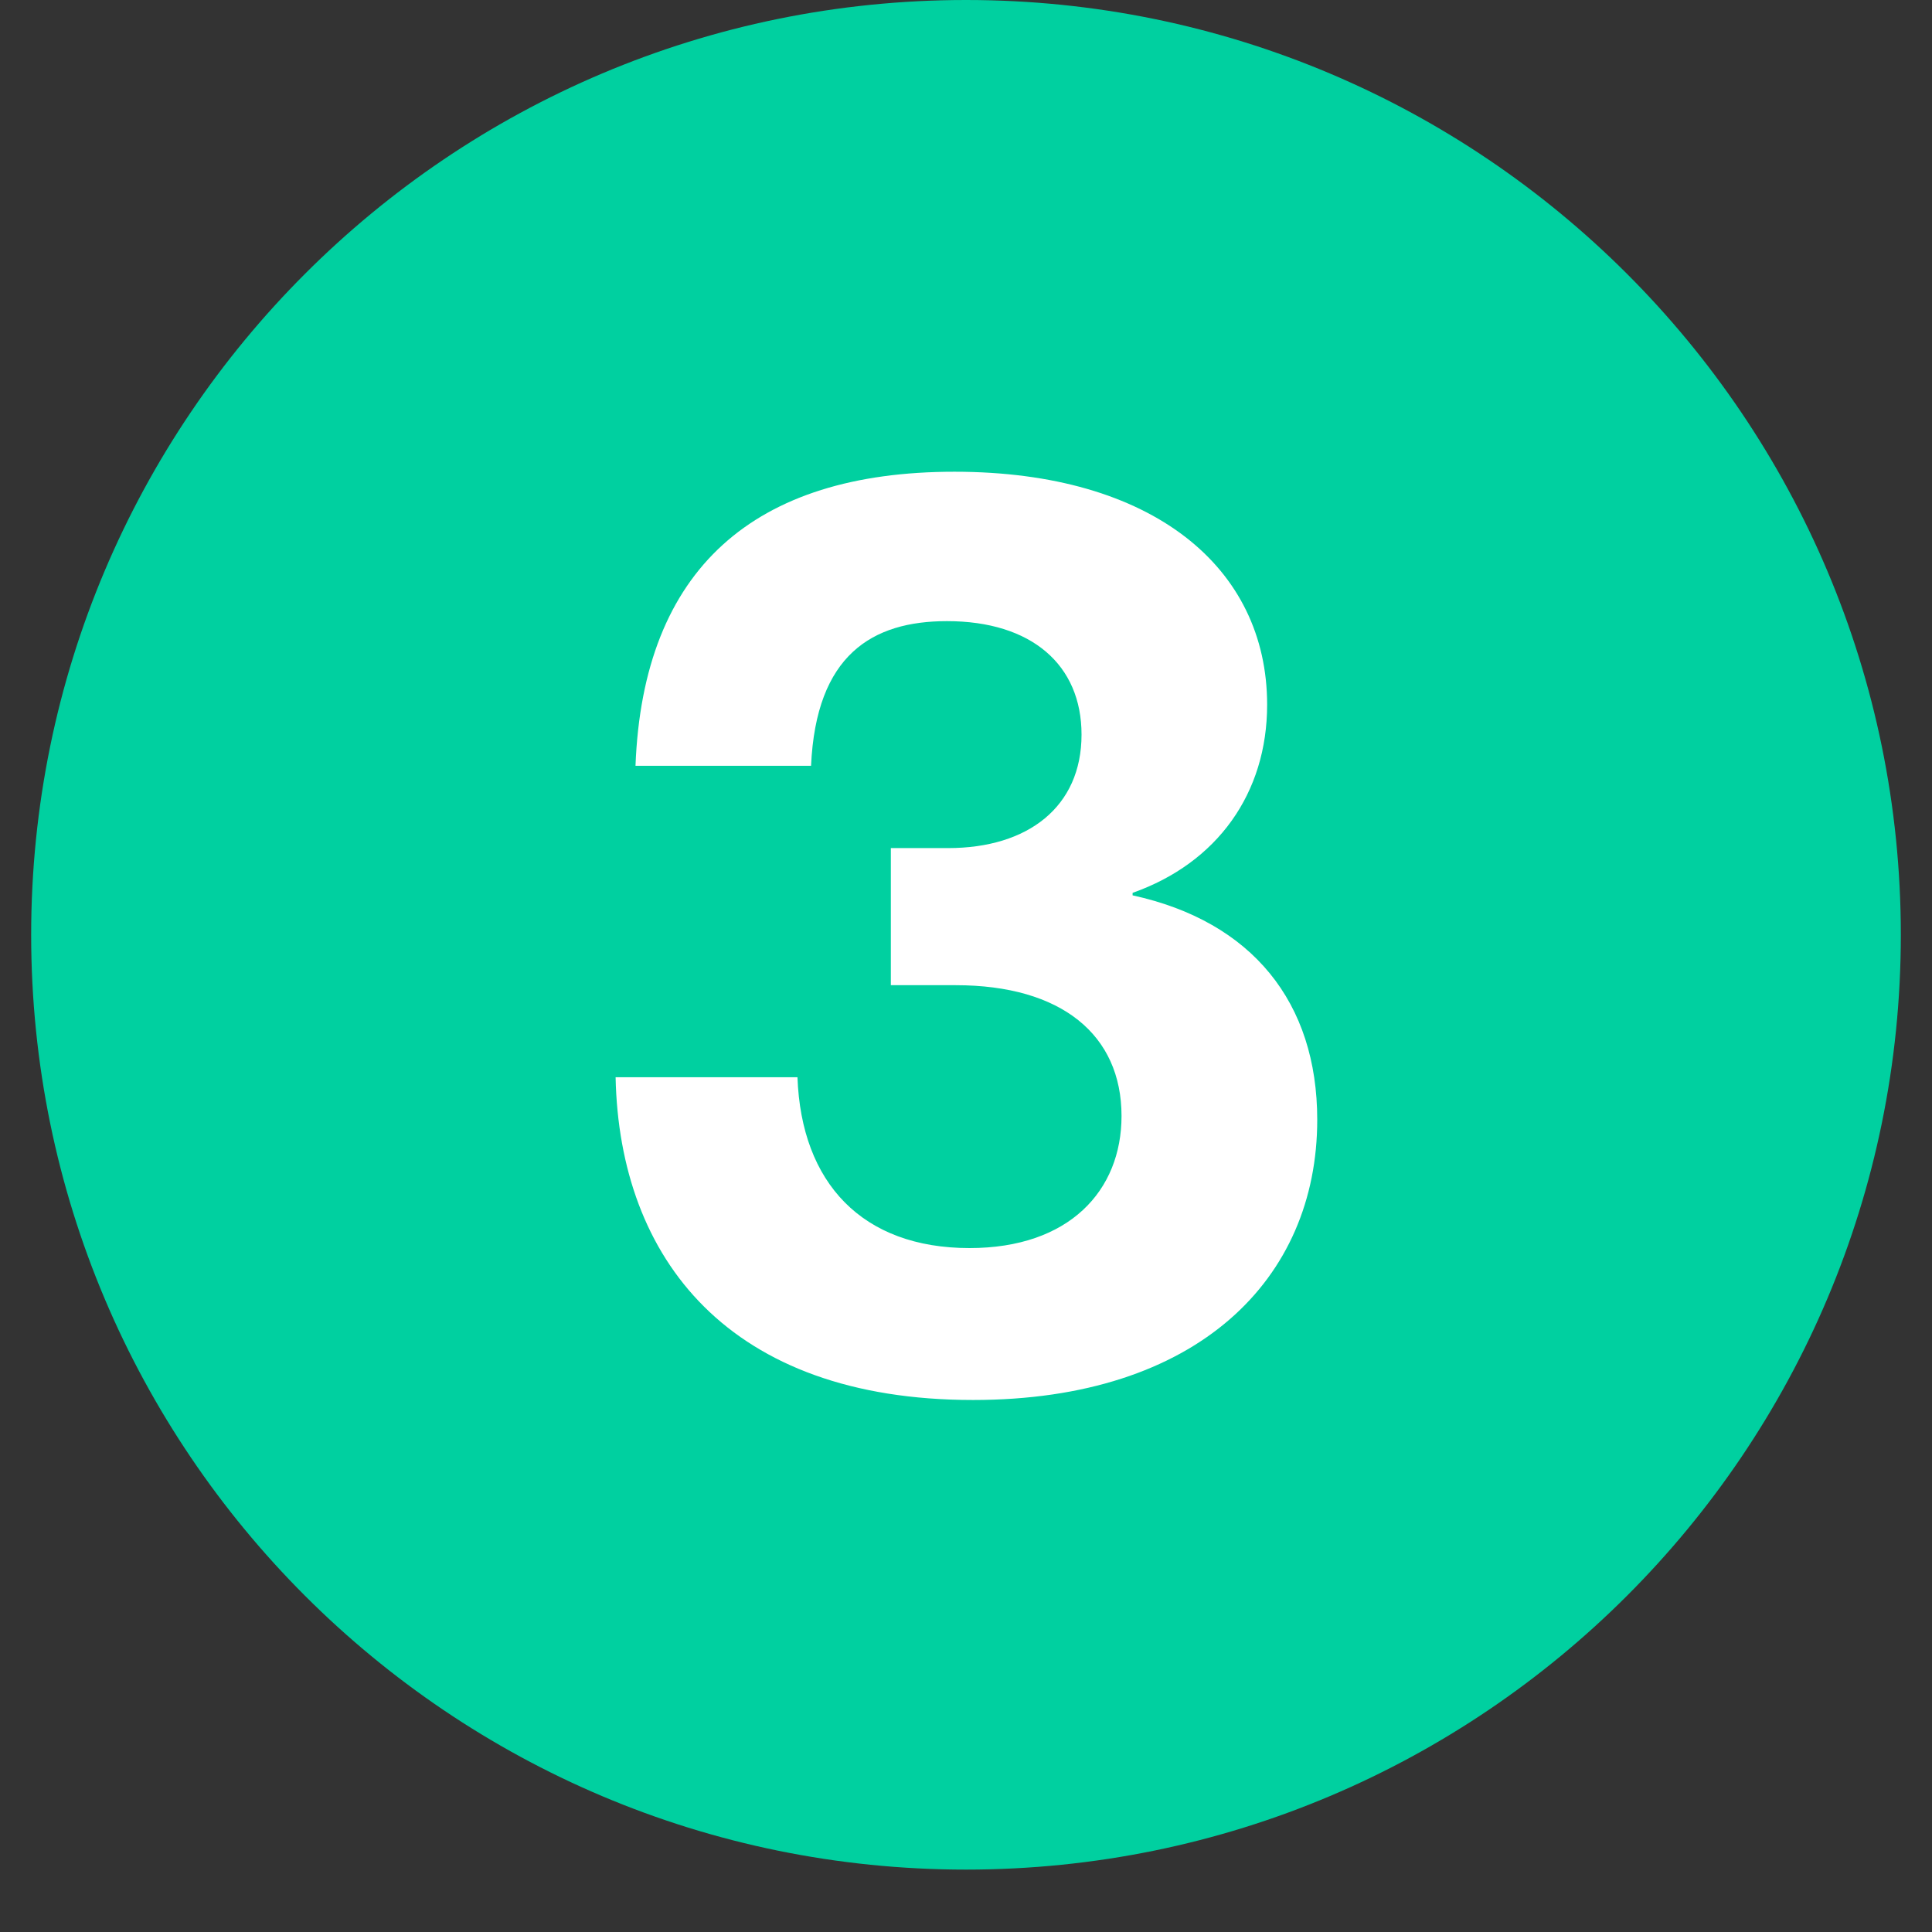 <svg xmlns="http://www.w3.org/2000/svg" xmlns:xlink="http://www.w3.org/1999/xlink" width="40" zoomAndPan="magnify" viewBox="0 0 30 30" height="40" preserveAspectRatio="xMidYMid meet" version="1.2"><rect x="0" y="0" width="30" height="30" fill="#333333" stroke="none"/><defs><clipPath id="2c5ca2cb2a"><path d="M 0.484 0 L 29.516 0 L 29.516 29.031 L 0.484 29.031 Z M 0.484 0 "/></clipPath><clipPath id="c050aa3ac4"><path d="M 15 0 C 6.984 0 0.484 6.5 0.484 14.516 C 0.484 22.531 6.984 29.031 15 29.031 C 23.016 29.031 29.516 22.531 29.516 14.516 C 29.516 6.5 23.016 0 15 0 Z M 15 0 "/></clipPath></defs><g id="42f1d136b9"><g clip-rule="nonzero" clip-path="url(#2c5ca2cb2a)"><g clip-rule="nonzero" clip-path="url(#c050aa3ac4)"><path style=" stroke:none;fill-rule:nonzero;fill:#00d0a0;fill-opacity:1;" d="M 0.484 0 L 29.516 0 L 29.516 29.031 L 0.484 29.031 Z M 0.484 0 "/></g></g><g style="fill:#ffffff;fill-opacity:1;"><g transform="translate(8.61, 21.411)"><path style="stroke:none" d="M 6.5 0.328 C 9.984 0.328 11.844 -1.547 11.844 -4.023 C 11.844 -5.844 10.836 -7.102 8.977 -7.508 L 8.977 -7.547 C 10.293 -8.012 11.066 -9.094 11.066 -10.469 C 11.066 -12.598 9.289 -14.086 6.211 -14.086 C 3.098 -14.086 1.375 -12.578 1.258 -9.52 L 3.984 -9.52 C 4.062 -11.242 4.934 -11.766 6.094 -11.766 C 7.41 -11.766 8.184 -11.086 8.184 -10.004 C 8.184 -8.883 7.352 -8.242 6.113 -8.242 L 5.223 -8.242 L 5.223 -6.113 L 6.23 -6.113 C 7.875 -6.113 8.805 -5.34 8.805 -4.082 C 8.805 -2.922 7.992 -2.031 6.445 -2.031 C 4.781 -2.031 3.832 -3.039 3.773 -4.684 L 0.949 -4.684 C 1.008 -1.859 2.711 0.328 6.5 0.328 Z M 6.5 0.328 "/></g></g></g></svg>